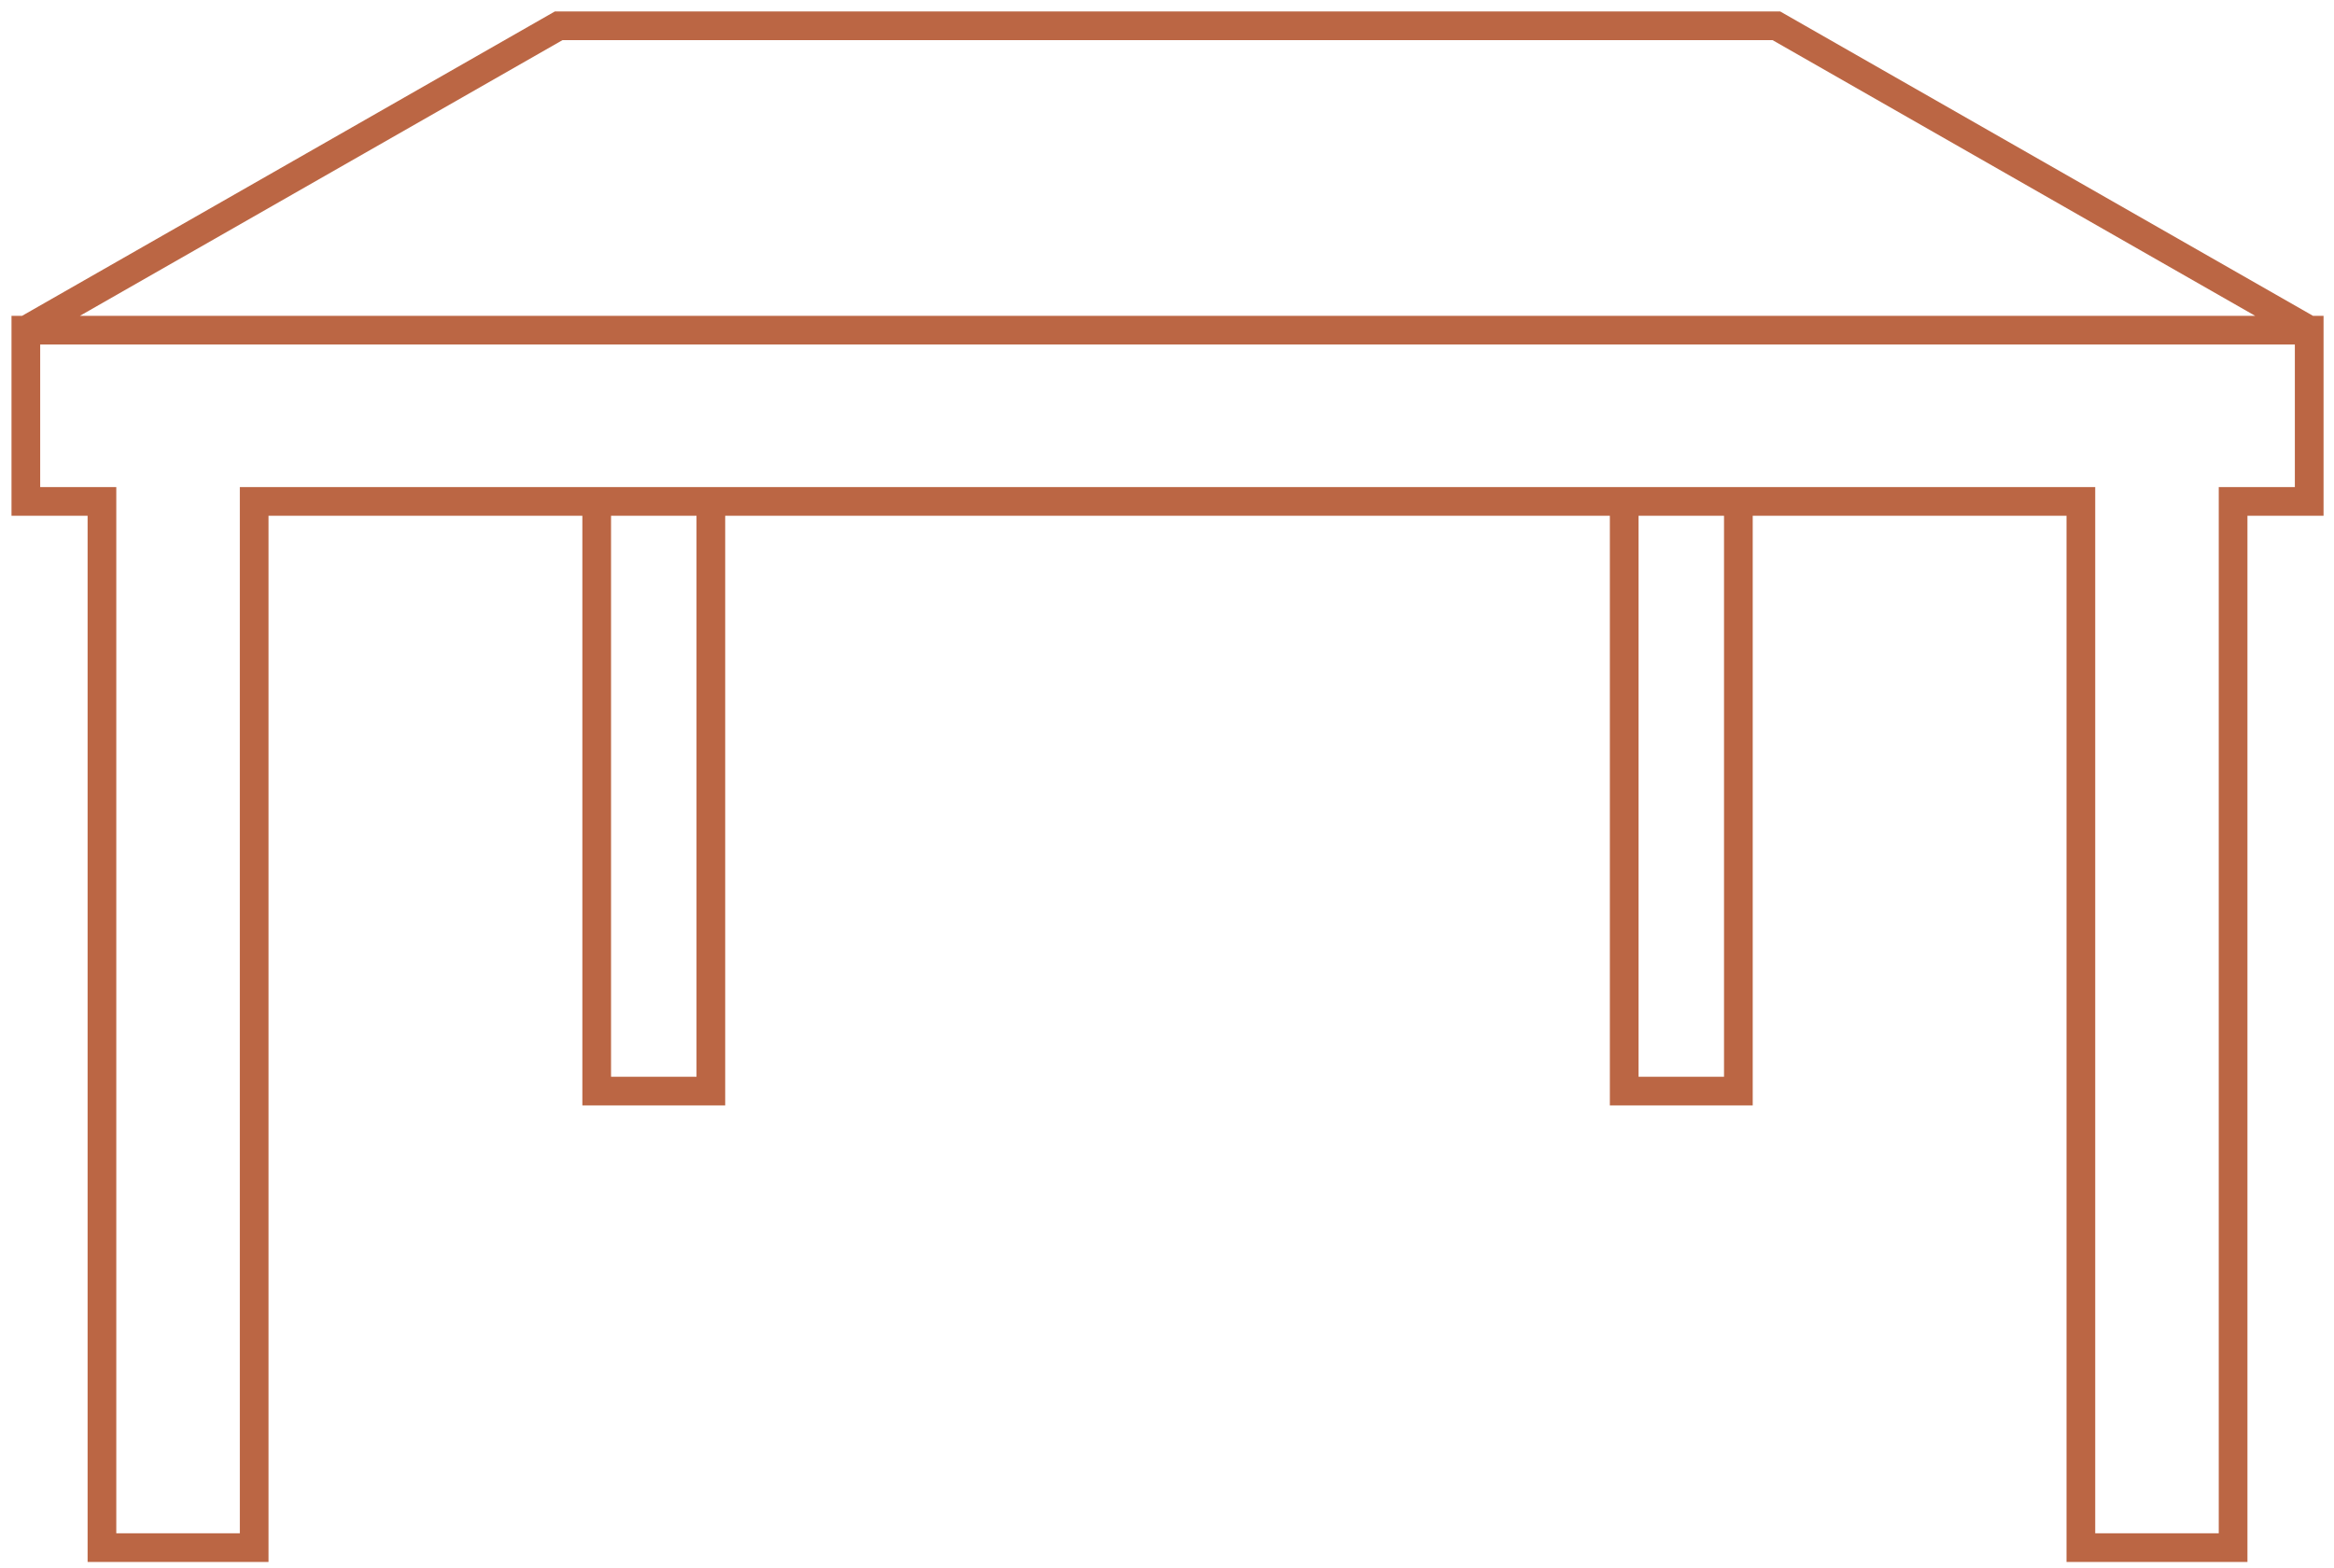 <svg xmlns="http://www.w3.org/2000/svg" width="122" height="82" viewBox="0 0 122 82">
    <g fill="none" fill-rule="evenodd" stroke="#B64" stroke-width="1.5">
        <path d="M1.35 17.265L29.2 1.35h63.655l27.85 15.914M120.704 17.265v8.951h-3.978V80.92h-7.957V26.216H13.286V80.92H5.329V26.216H1.351v-8.951z"/>
        <path d="M31.19 26.216V57.05h5.967V26.216M84.898 26.216V57.05h5.968V26.216"/>
    </g>
</svg>
